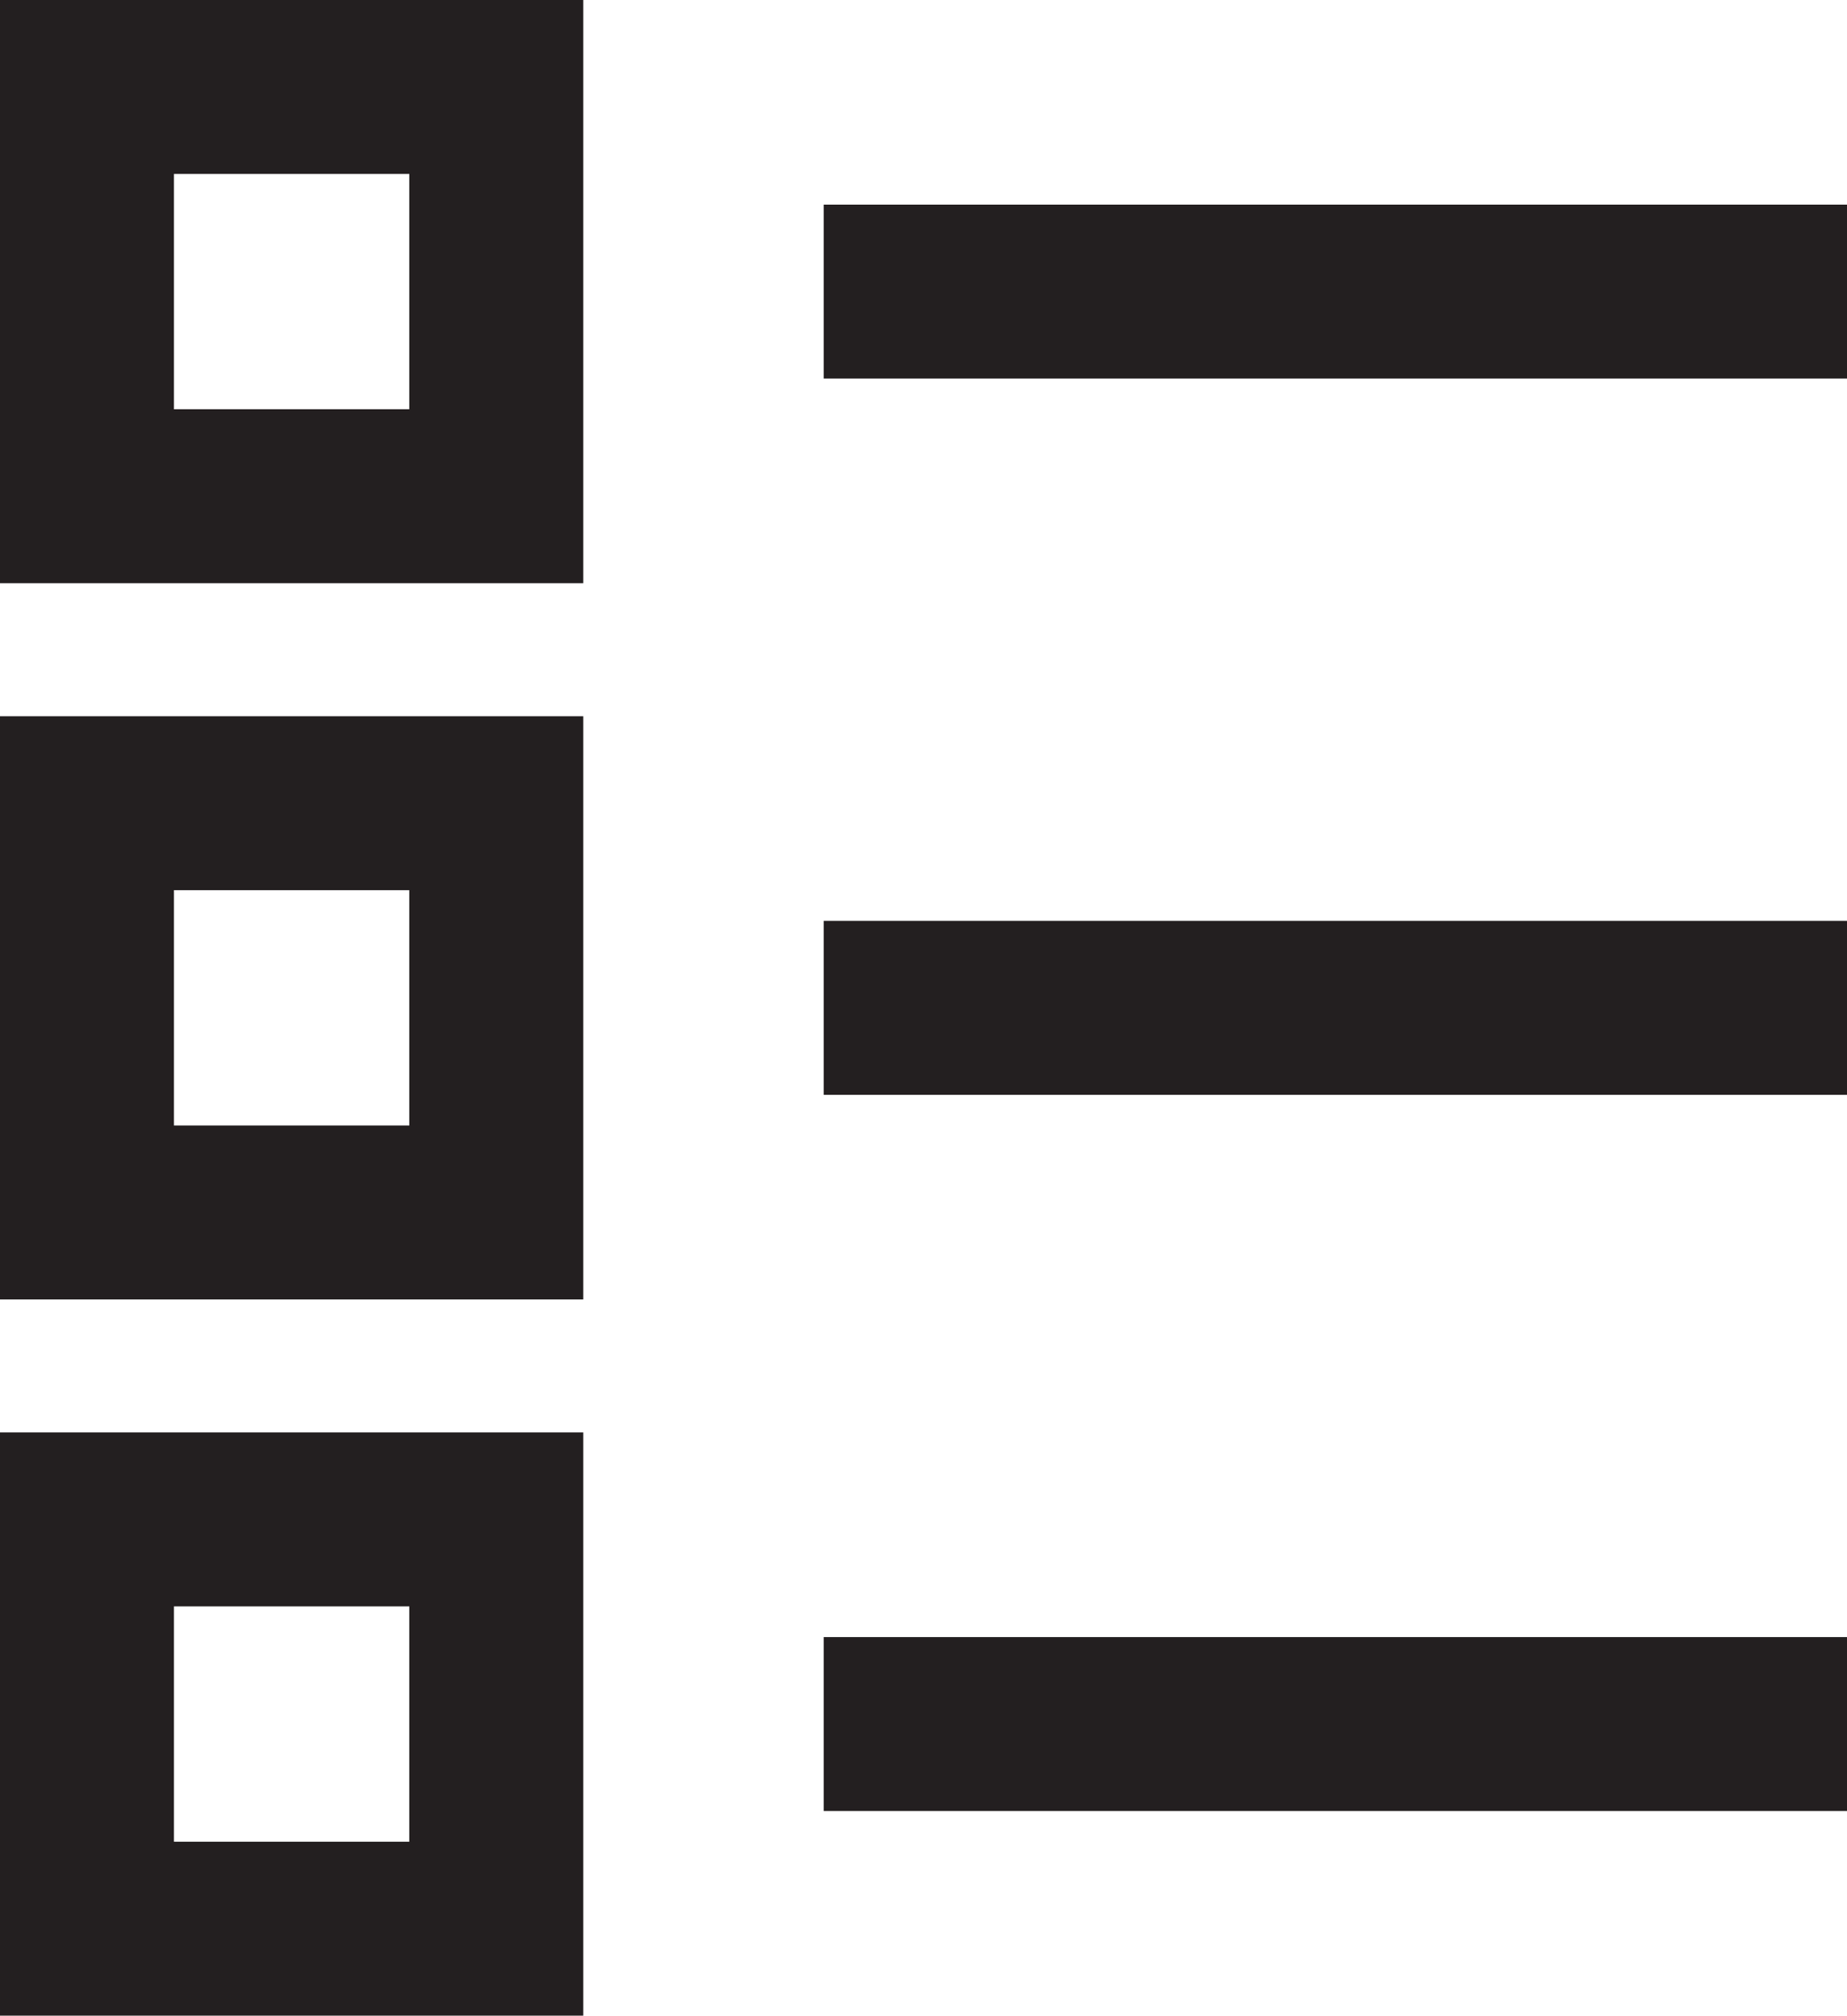 <svg data-name="Layer 1" xmlns="http://www.w3.org/2000/svg" viewBox="0 0 180.5 197"><path fill="none" stroke="#231f20" stroke-miterlimit="10" stroke-width="17" d="M8.5 8.5h40v40h-40zM80.5 28.5h100M8.5 78.5h40v40h-40zM80.5 98.5h100M8.5 148.5h40v40h-40zM80.5 168.5h100"/></svg>